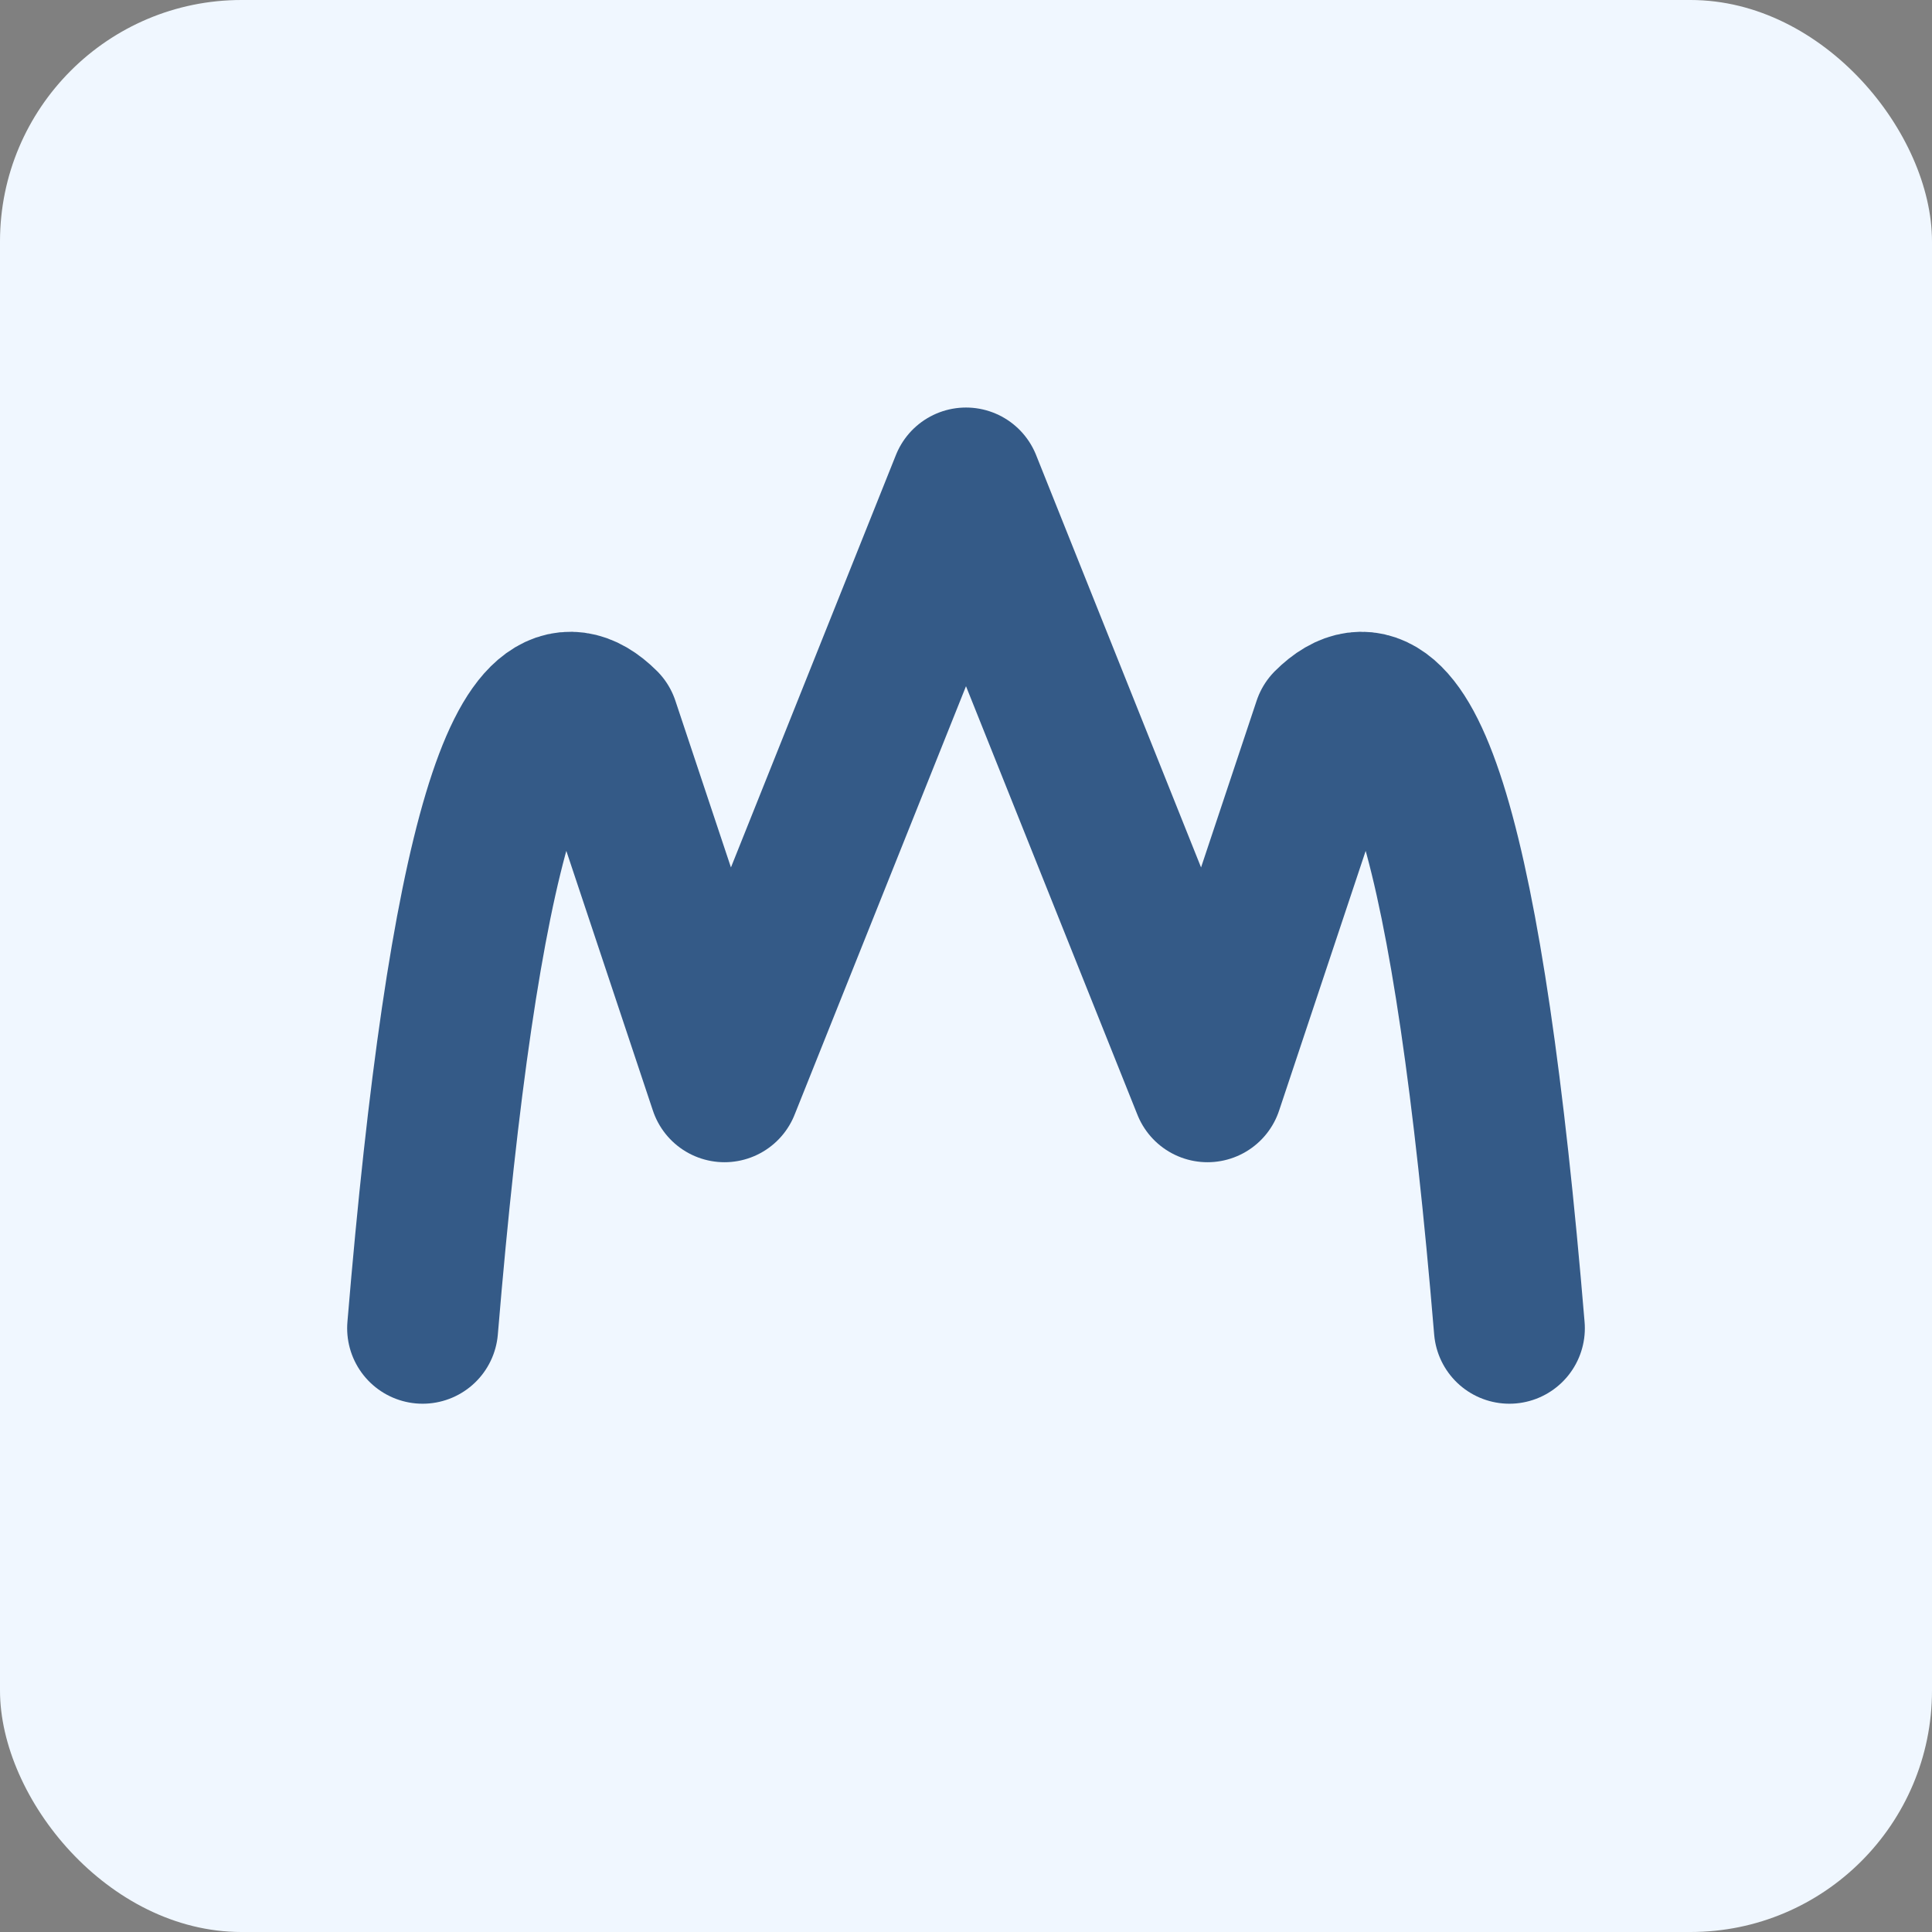 <svg xmlns="http://www.w3.org/2000/svg" viewBox="0 0 32 32">
  <rect x="0" y="0" width="32" height="32" fill="#808080" stroke="none"/>
  <rect width="32" height="32" rx="4" fill="#f0f7ff"/>
  <path d="M 7 22 Q 8 10, 10 12 L 12 18 L 16 8 L 20 18 L 22 12 Q 24 10, 25 22" 
        stroke="#2c5282" 
        stroke-width="2.5" 
        stroke-linecap="round" 
        stroke-linejoin="round" 
        fill="none"
        opacity="0.95"/>
</svg>